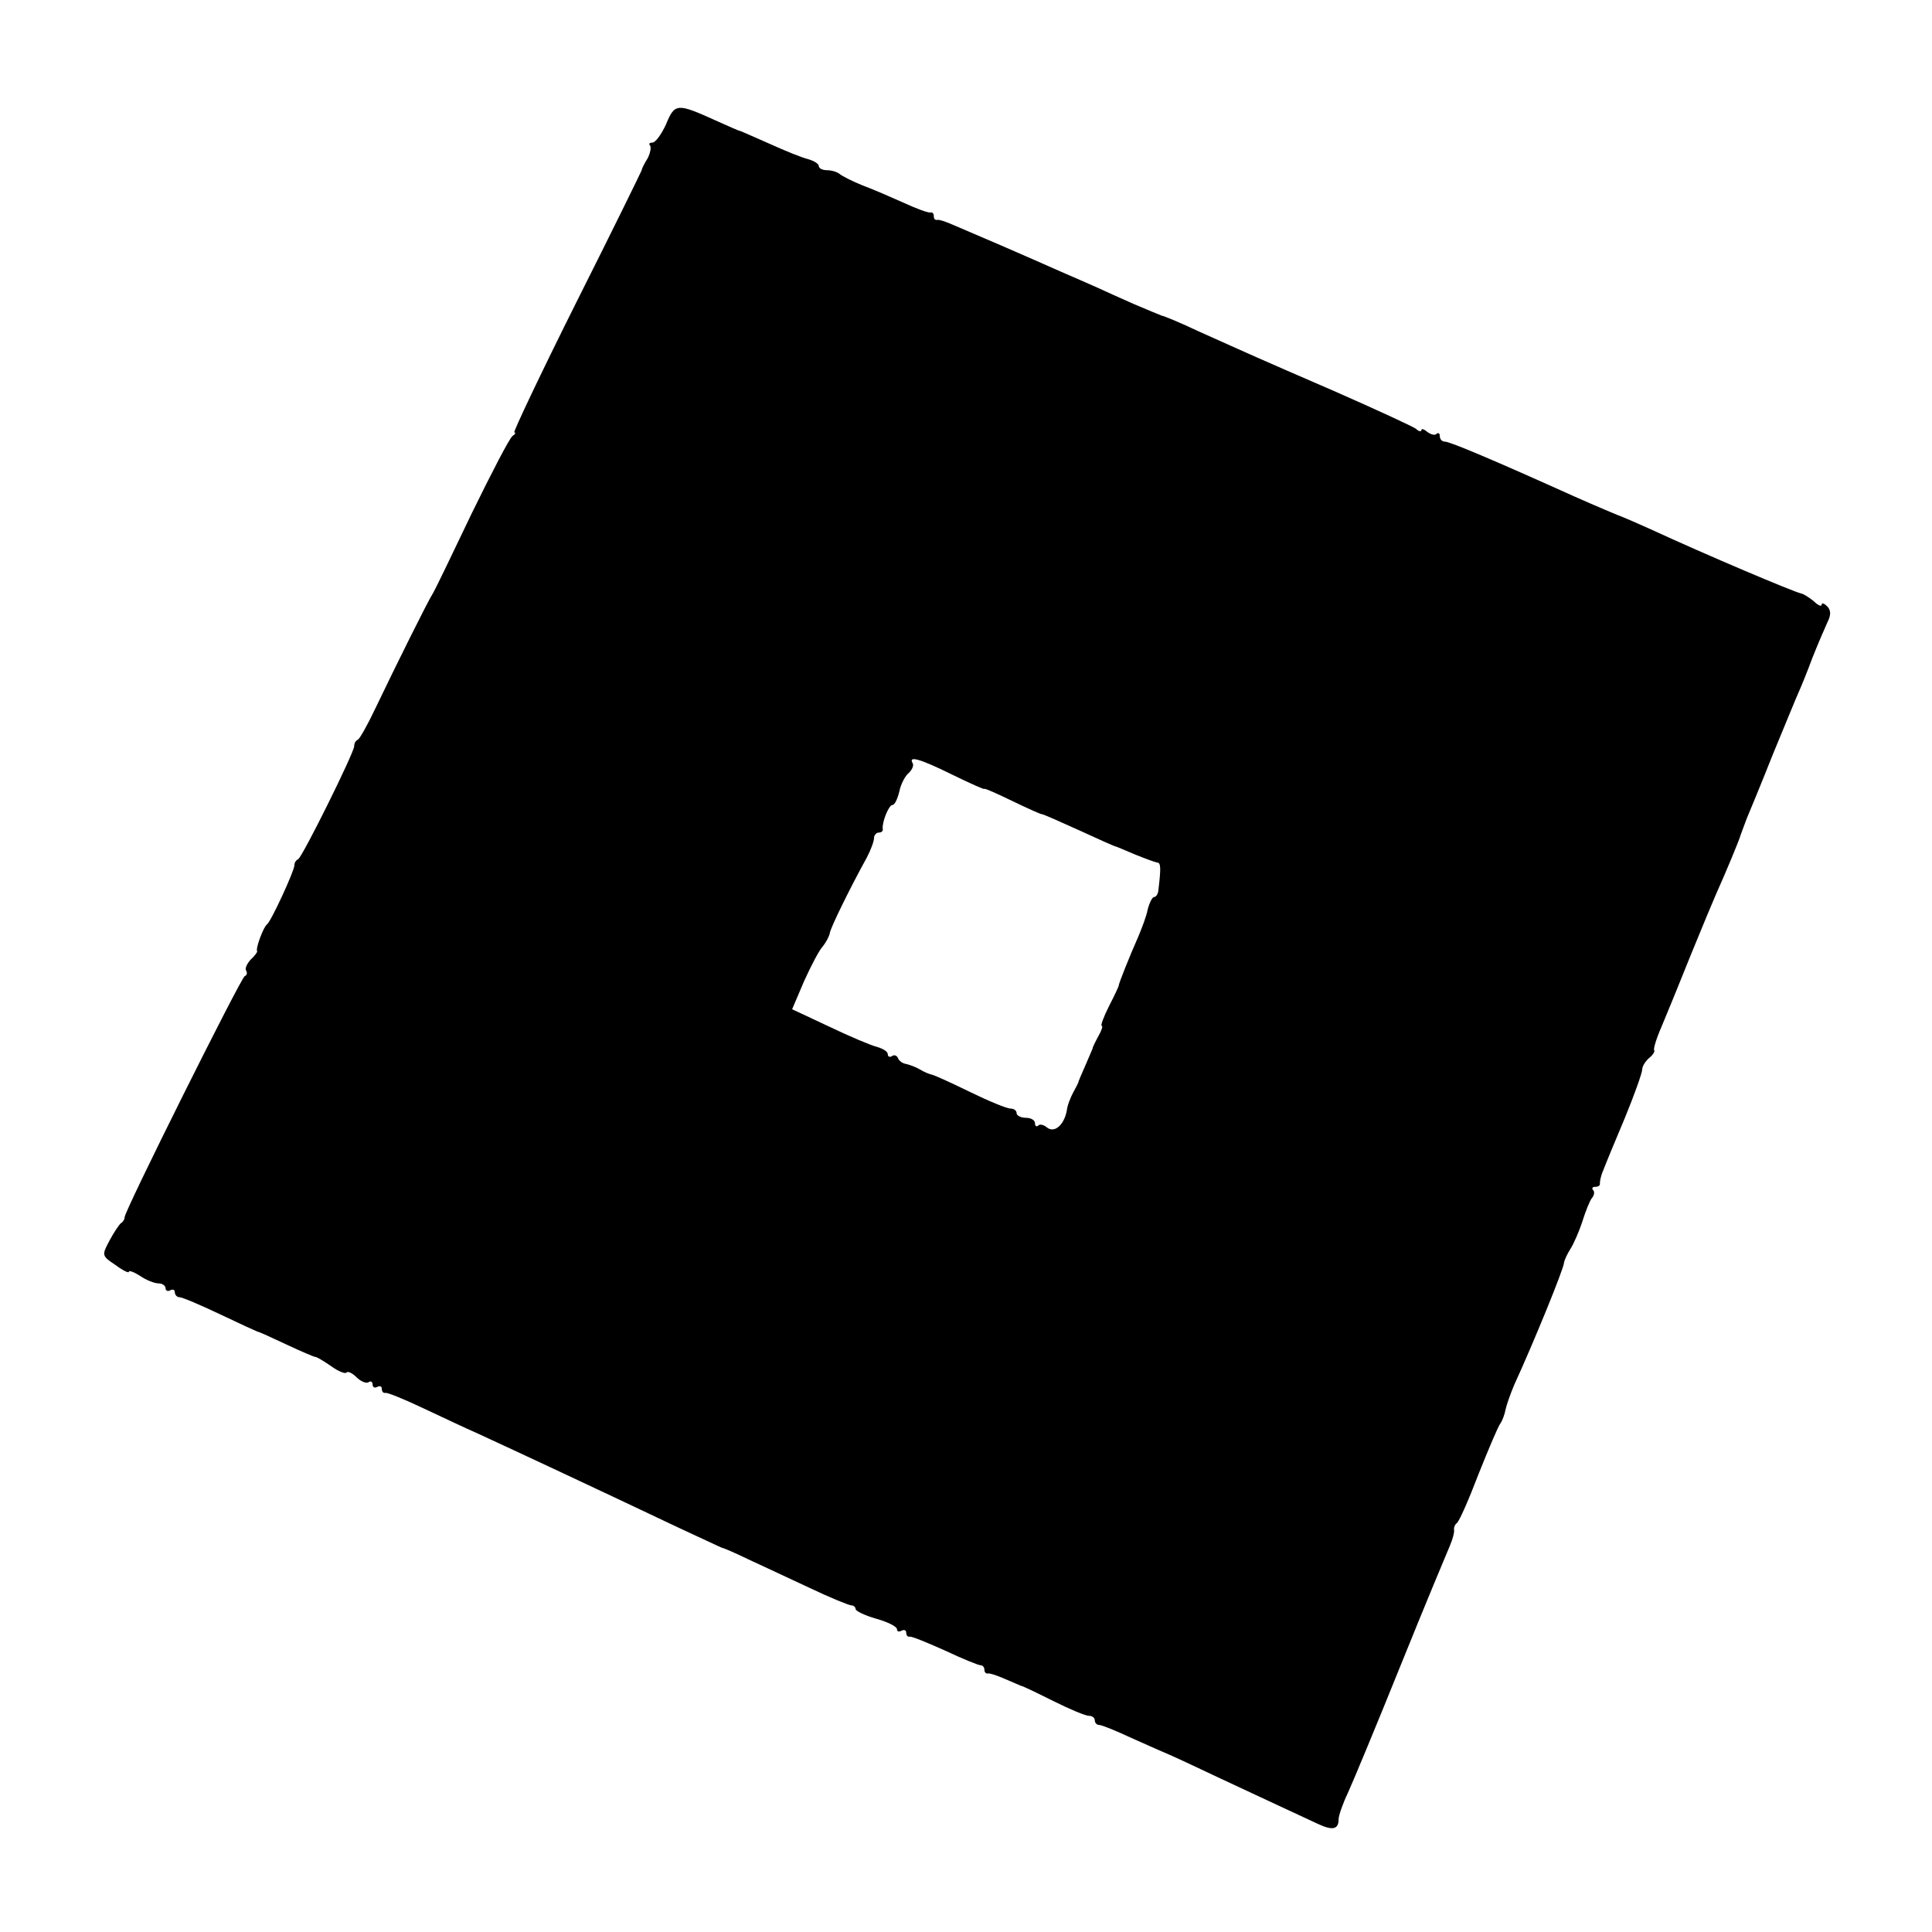 <?xml version="1.0" standalone="no"?>
<!DOCTYPE svg PUBLIC "-//W3C//DTD SVG 20010904//EN"
 "http://www.w3.org/TR/2001/REC-SVG-20010904/DTD/svg10.dtd">
<svg version="1.0" xmlns="http://www.w3.org/2000/svg"
 width="420pt" height="420pt" viewBox="0 0 420 420"
 preserveAspectRatio="xMidYMid meet">
<g transform="translate(0,420) scale(0.1,-0.1)"
fill="#000000" stroke="none">
<path d="M1448 3930 c-10 -22 -23 -40 -30 -40 -6 0 -8 -3 -5 -6 3 -4 1 -16 -5
-28 -7 -11 -13 -23 -13 -26 -1 -3 -64 -132 -142 -287 -78 -156 -138 -283 -135
-283 4 0 2 -4 -4 -8 -6 -4 -45 -79 -88 -167 -42 -88 -80 -167 -85 -175 -11
-17 -79 -154 -125 -250 -17 -36 -34 -66 -38 -68 -5 -2 -8 -8 -8 -14 0 -14
-113 -242 -122 -246 -5 -2 -8 -8 -8 -13 0 -12 -51 -123 -60 -129 -7 -5 -25
-52 -21 -58 1 -1 -5 -10 -14 -18 -8 -9 -13 -19 -10 -24 3 -5 2 -10 -3 -12 -8
-3 -263 -514 -261 -524 0 -4 -3 -10 -8 -13 -4 -3 -16 -21 -25 -38 -17 -32 -17
-33 13 -53 16 -12 29 -18 29 -15 0 4 11 0 25 -9 13 -9 31 -16 40 -16 8 0 15
-5 15 -11 0 -5 5 -7 10 -4 6 3 10 1 10 -4 0 -6 5 -11 10 -11 6 0 46 -17 88
-37 42 -20 79 -37 82 -38 3 0 31 -13 63 -28 32 -15 60 -27 63 -27 3 0 18 -9
34 -20 15 -11 30 -17 33 -14 3 4 13 -1 22 -10 9 -9 21 -14 26 -11 5 4 9 1 9
-5 0 -6 5 -8 10 -5 6 3 10 1 10 -4 0 -6 3 -10 8 -9 4 1 39 -13 77 -31 39 -18
95 -45 125 -58 76 -35 256 -119 435 -204 50 -23 92 -43 95 -44 3 0 28 -11 55
-24 28 -13 88 -41 133 -62 46 -22 88 -39 93 -39 5 0 9 -4 9 -8 0 -4 20 -14 45
-21 25 -7 45 -17 45 -23 0 -5 4 -6 10 -3 5 3 10 1 10 -4 0 -6 3 -10 8 -9 4 1
38 -13 76 -30 38 -18 73 -32 77 -32 5 0 9 -4 9 -10 0 -5 3 -9 8 -8 4 1 21 -5
37 -12 17 -7 32 -14 35 -15 3 0 34 -15 70 -33 36 -18 70 -32 77 -32 7 0 13 -4
13 -10 0 -5 4 -10 10 -10 5 0 35 -12 67 -27 32 -14 60 -27 63 -28 3 -1 35 -15
71 -32 65 -31 214 -100 274 -128 32 -15 45 -12 45 10 0 8 9 34 20 57 11 24 63
149 115 278 52 129 101 246 107 260 6 14 10 29 9 34 -1 5 2 12 6 15 5 3 26 51
47 106 22 55 43 105 48 111 4 6 9 19 11 30 2 10 11 35 19 54 41 89 108 253
108 265 1 6 7 19 14 30 7 11 19 38 26 60 7 22 16 45 21 51 5 6 6 14 2 17 -3 4
-1 7 5 7 7 0 11 3 10 8 0 4 2 16 7 27 4 11 25 62 47 114 21 51 38 99 38 106 0
7 7 18 15 25 9 7 13 15 11 17 -2 3 5 26 16 51 11 26 40 97 64 157 25 61 49
119 54 130 22 49 52 121 54 130 2 6 8 21 13 35 6 14 32 77 57 140 26 63 51
124 56 135 5 11 19 45 30 75 12 30 27 65 33 78 8 16 7 26 -1 34 -7 7 -12 8
-12 3 0 -4 -8 -1 -17 8 -10 8 -22 16 -28 17 -17 4 -200 81 -330 141 -27 12
-52 23 -55 24 -11 4 -63 26 -108 46 -173 78 -270 119 -281 119 -6 0 -11 5 -11
12 0 6 -3 8 -7 5 -3 -4 -12 -2 -20 4 -7 6 -13 8 -13 4 0 -4 -6 -3 -12 3 -7 5
-87 42 -178 82 -171 74 -179 78 -295 130 -38 18 -74 33 -80 34 -5 2 -32 13
-60 25 -27 12 -63 28 -80 36 -16 7 -52 23 -80 35 -27 12 -86 38 -130 57 -44
19 -91 39 -105 45 -14 6 -28 11 -32 10 -5 -1 -8 2 -8 8 0 6 -3 9 -7 8 -5 -1
-30 8 -58 21 -27 12 -68 30 -90 38 -22 9 -44 20 -50 25 -5 4 -17 8 -27 8 -10
0 -18 4 -18 9 0 5 -10 11 -23 15 -13 3 -50 18 -83 33 -32 14 -61 27 -64 28 -3
0 -27 11 -54 23 -84 38 -89 38 -108 -8z m622 -1414 c39 -19 70 -33 70 -31 0 2
27 -10 60 -26 33 -16 62 -29 65 -29 3 0 39 -16 81 -35 41 -19 77 -35 79 -35 1
0 20 -8 41 -17 22 -9 44 -17 49 -18 9 0 9 -12 3 -62 -1 -7 -5 -13 -9 -13 -4 0
-10 -12 -14 -27 -3 -16 -13 -41 -20 -58 -19 -43 -44 -105 -43 -108 0 -1 -9
-21 -21 -44 -12 -24 -19 -43 -16 -43 3 0 0 -10 -7 -22 -7 -13 -13 -25 -13 -28
-1 -3 -8 -18 -15 -35 -7 -16 -14 -32 -15 -35 0 -3 -6 -14 -12 -25 -6 -11 -13
-29 -14 -40 -6 -31 -27 -49 -43 -36 -7 6 -16 8 -19 4 -4 -3 -7 -1 -7 5 0 7 -9
12 -20 12 -11 0 -20 5 -20 10 0 6 -6 10 -13 10 -8 0 -47 16 -88 36 -41 20 -78
37 -84 38 -5 1 -17 6 -25 11 -8 5 -22 10 -30 12 -8 1 -16 7 -18 13 -2 5 -8 8
-13 4 -5 -3 -9 -1 -9 4 0 6 -10 12 -23 16 -13 3 -60 23 -104 44 l-81 38 26 61
c15 33 33 68 41 76 7 9 14 22 15 29 2 12 44 98 80 163 9 17 16 36 16 43 0 6 5
12 10 12 6 0 10 3 9 8 -2 14 13 52 21 52 5 0 11 13 15 29 3 16 13 35 21 41 7
7 11 16 8 21 -10 17 17 9 86 -25z"/>
</g>
</svg>
